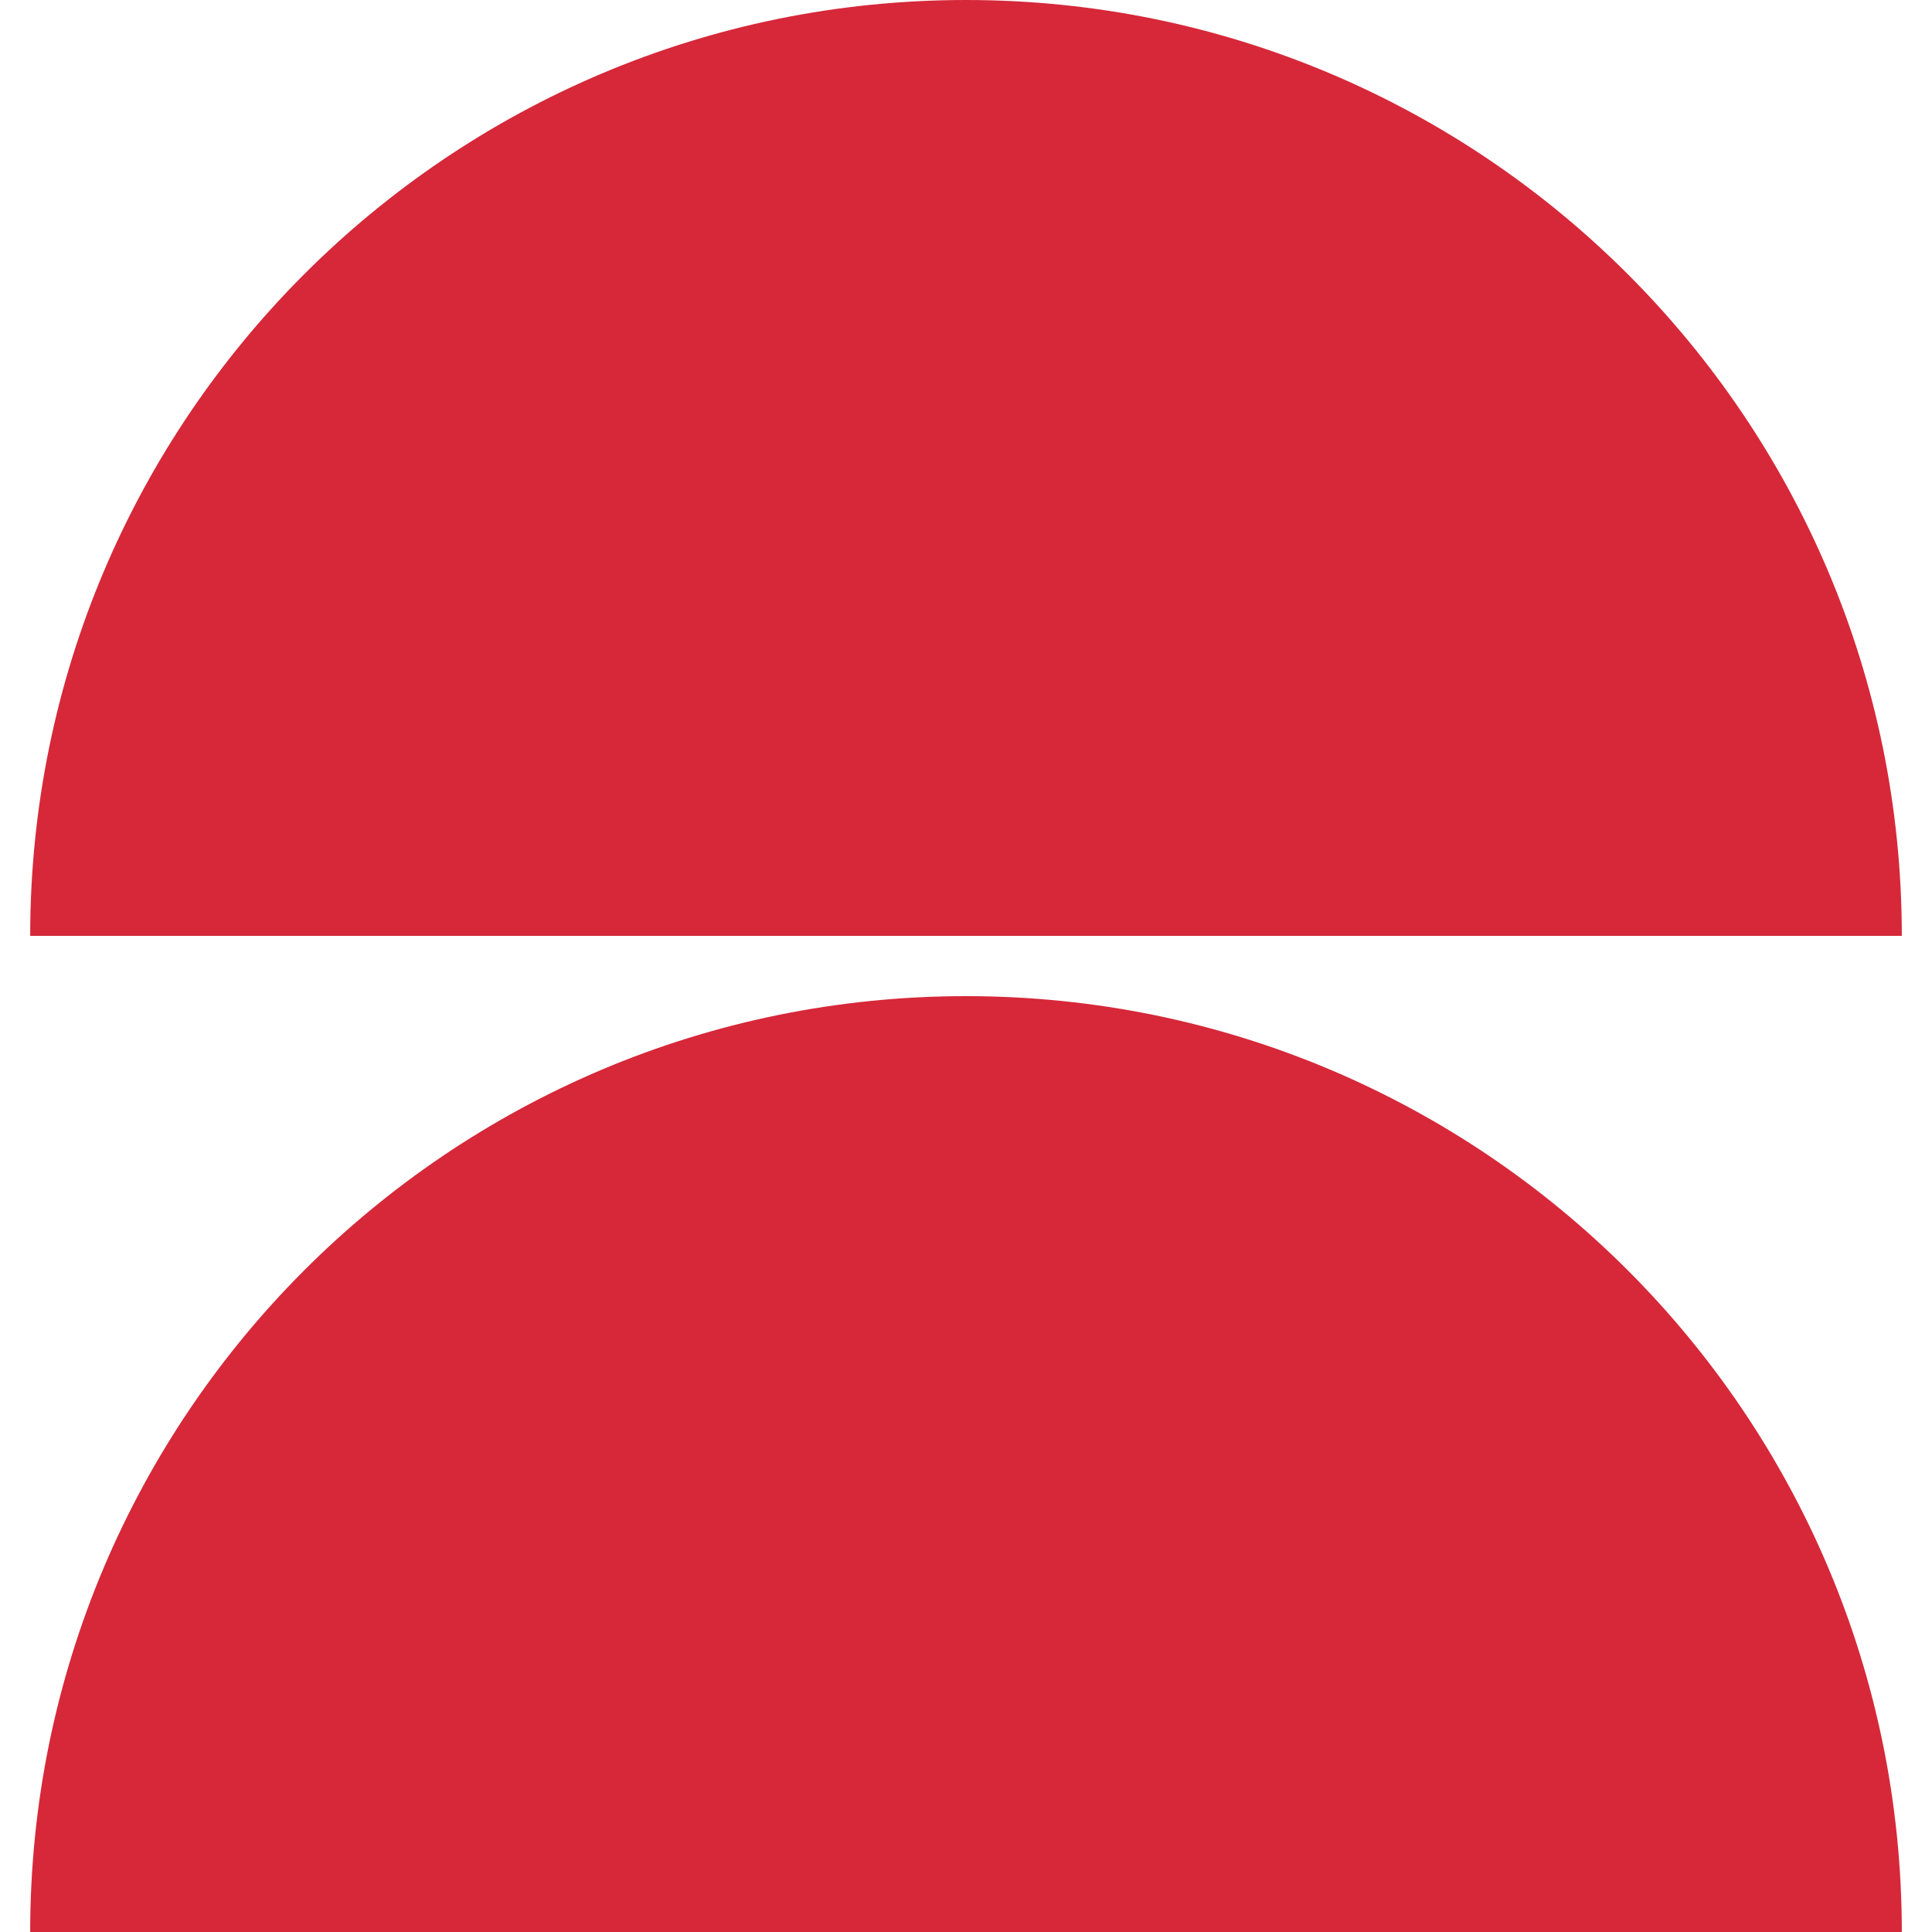 <?xml version="1.0" encoding="UTF-8" standalone="no"?>
<svg preserveAspectRatio="xMidYMid meet" data-bbox="22.5 20 155 160" viewBox="22.5 20 155 160" height="200" width="200" xmlns="http://www.w3.org/2000/svg" data-type="color" role="presentation" aria-hidden="true" aria-label=""><defs><style>#comp-lrqm58vn__item-ker6vlz9 svg [data-color="1"] {fill: #D62839;}</style></defs>
    <g>
        <path d="M100 20c-42.802 0-77.5 34.7-77.5 77.505h155C177.5 54.7 142.802 20 100 20z" fill="#D62839" clip-rule="evenodd" fill-rule="evenodd" data-color="1"></path>
        <path d="M100 102.496c-42.802 0-77.5 34.7-77.5 77.504h155c0-42.804-34.698-77.504-77.5-77.504z" fill="#D62839" clip-rule="evenodd" fill-rule="evenodd" data-color="1"></path>
    </g>
</svg>